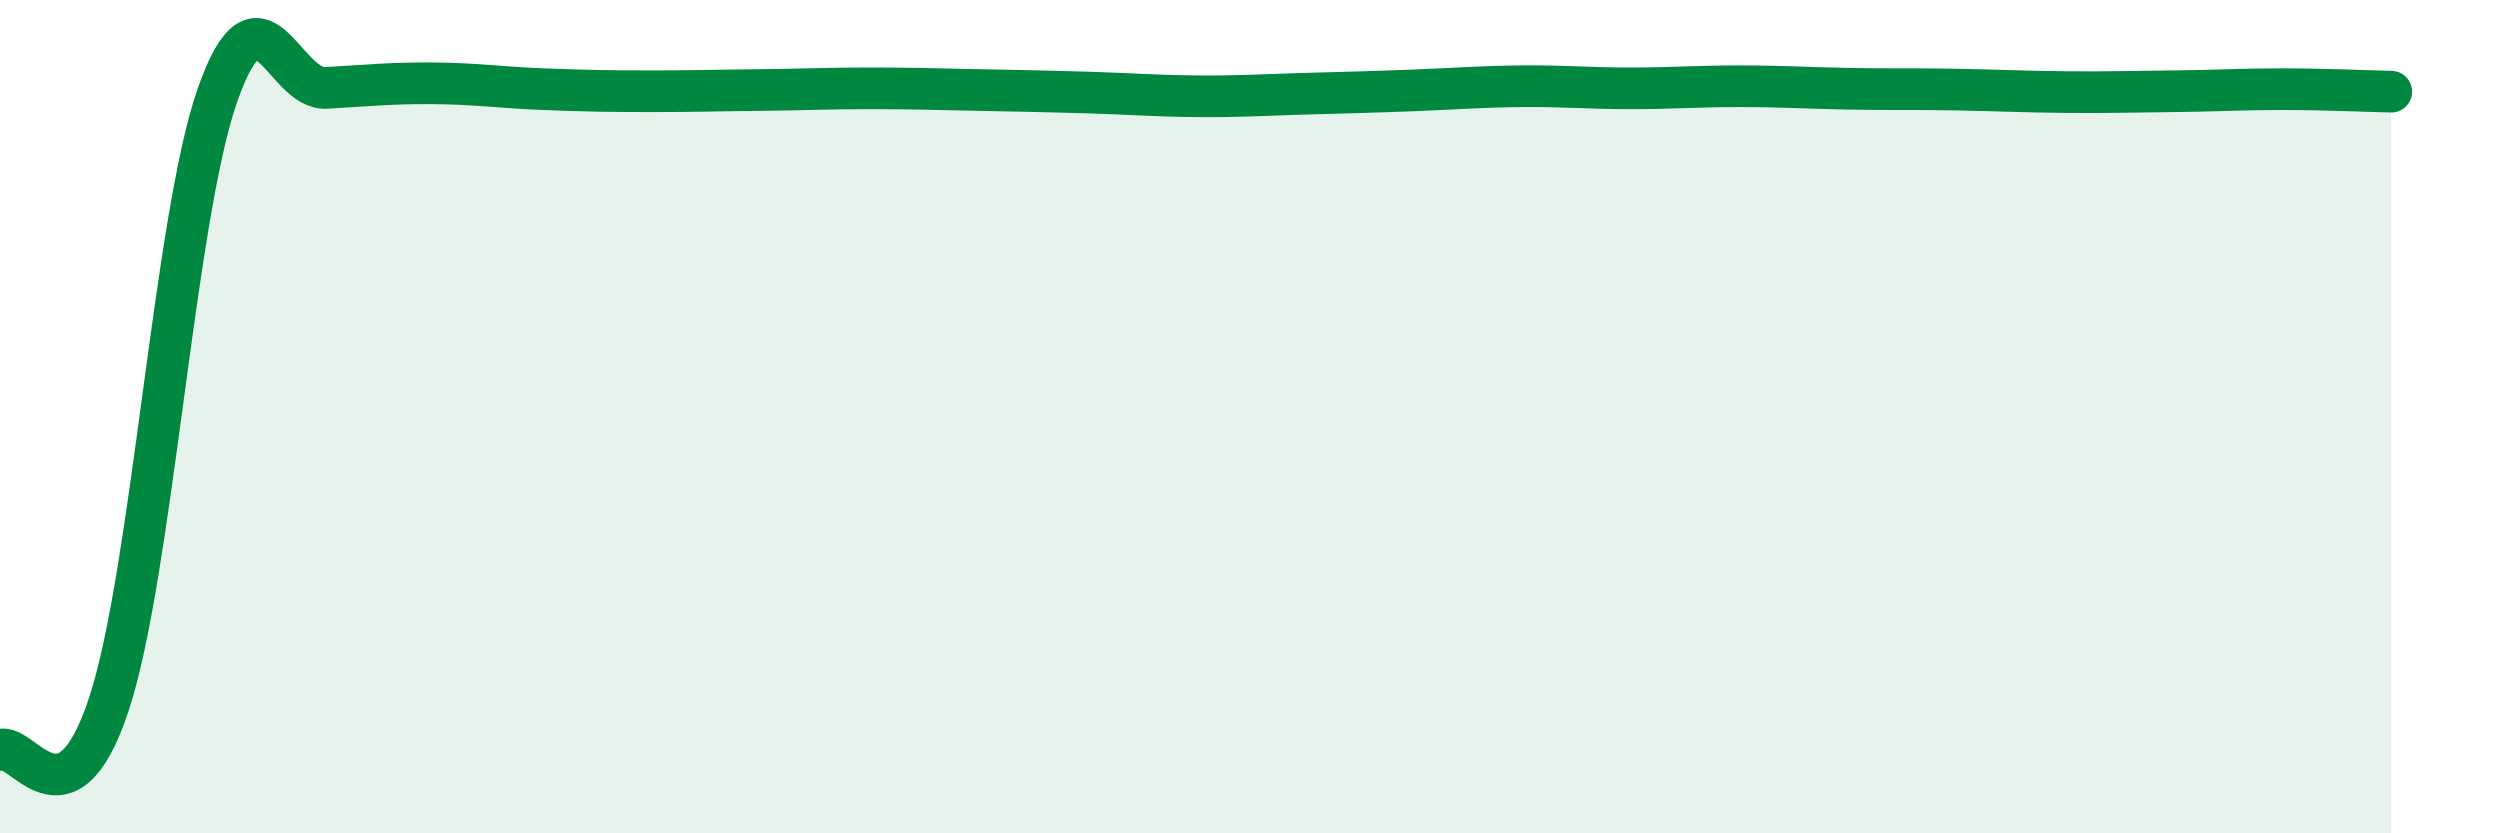 
    <svg width="60" height="20" viewBox="0 0 60 20" xmlns="http://www.w3.org/2000/svg">
      <path
        d="M 0,18 C 0.52,17.78 1.57,20.05 2.61,16.91 C 3.65,13.77 4.18,5.24 5.22,2.28 C 6.26,-0.68 6.79,2.17 7.83,2.11 C 8.87,2.05 9.39,1.99 10.43,2 C 11.47,2.01 12,2.1 13.04,2.14 C 14.08,2.18 14.61,2.19 15.65,2.19 C 16.69,2.19 17.22,2.17 18.26,2.16 C 19.3,2.15 19.83,2.12 20.87,2.12 C 21.91,2.12 22.44,2.14 23.48,2.16 C 24.52,2.18 25.05,2.19 26.09,2.22 C 27.13,2.25 27.66,2.3 28.7,2.31 C 29.74,2.32 30.26,2.28 31.3,2.25 C 32.34,2.22 32.87,2.21 33.91,2.17 C 34.95,2.13 35.48,2.08 36.52,2.07 C 37.56,2.06 38.09,2.12 39.13,2.12 C 40.17,2.12 40.7,2.07 41.74,2.07 C 42.78,2.07 43.31,2.11 44.35,2.13 C 45.39,2.15 45.92,2.13 46.96,2.15 C 48,2.17 48.53,2.2 49.57,2.21 C 50.61,2.22 51.13,2.2 52.17,2.19 C 53.21,2.18 53.74,2.14 54.78,2.14 C 55.82,2.14 56.87,2.19 57.39,2.2L57.39 20L0 20Z"
        fill="#008740"
        opacity="0.1"
        stroke-linecap="round"
        stroke-linejoin="round"
      />
      <path
        d="M 0,18 C 0.52,17.78 1.57,20.05 2.61,16.91 C 3.65,13.77 4.18,5.24 5.22,2.28 C 6.26,-0.68 6.79,2.17 7.83,2.11 C 8.87,2.05 9.39,1.99 10.43,2 C 11.47,2.01 12,2.1 13.04,2.14 C 14.08,2.18 14.61,2.19 15.65,2.19 C 16.69,2.19 17.22,2.17 18.26,2.16 C 19.3,2.15 19.83,2.12 20.87,2.12 C 21.91,2.12 22.44,2.14 23.48,2.16 C 24.52,2.18 25.05,2.19 26.09,2.22 C 27.13,2.25 27.66,2.3 28.7,2.31 C 29.74,2.32 30.26,2.28 31.3,2.25 C 32.34,2.22 32.87,2.21 33.91,2.17 C 34.95,2.13 35.48,2.08 36.52,2.07 C 37.56,2.06 38.09,2.12 39.13,2.12 C 40.17,2.12 40.7,2.07 41.74,2.07 C 42.78,2.07 43.31,2.11 44.35,2.13 C 45.39,2.15 45.92,2.13 46.96,2.15 C 48,2.17 48.53,2.2 49.57,2.21 C 50.61,2.22 51.13,2.2 52.17,2.19 C 53.21,2.18 53.74,2.14 54.78,2.14 C 55.82,2.14 56.87,2.19 57.39,2.2"
        stroke="#008740"
        stroke-width="1"
        fill="none"
        stroke-linecap="round"
        stroke-linejoin="round"
      />
    </svg>
  